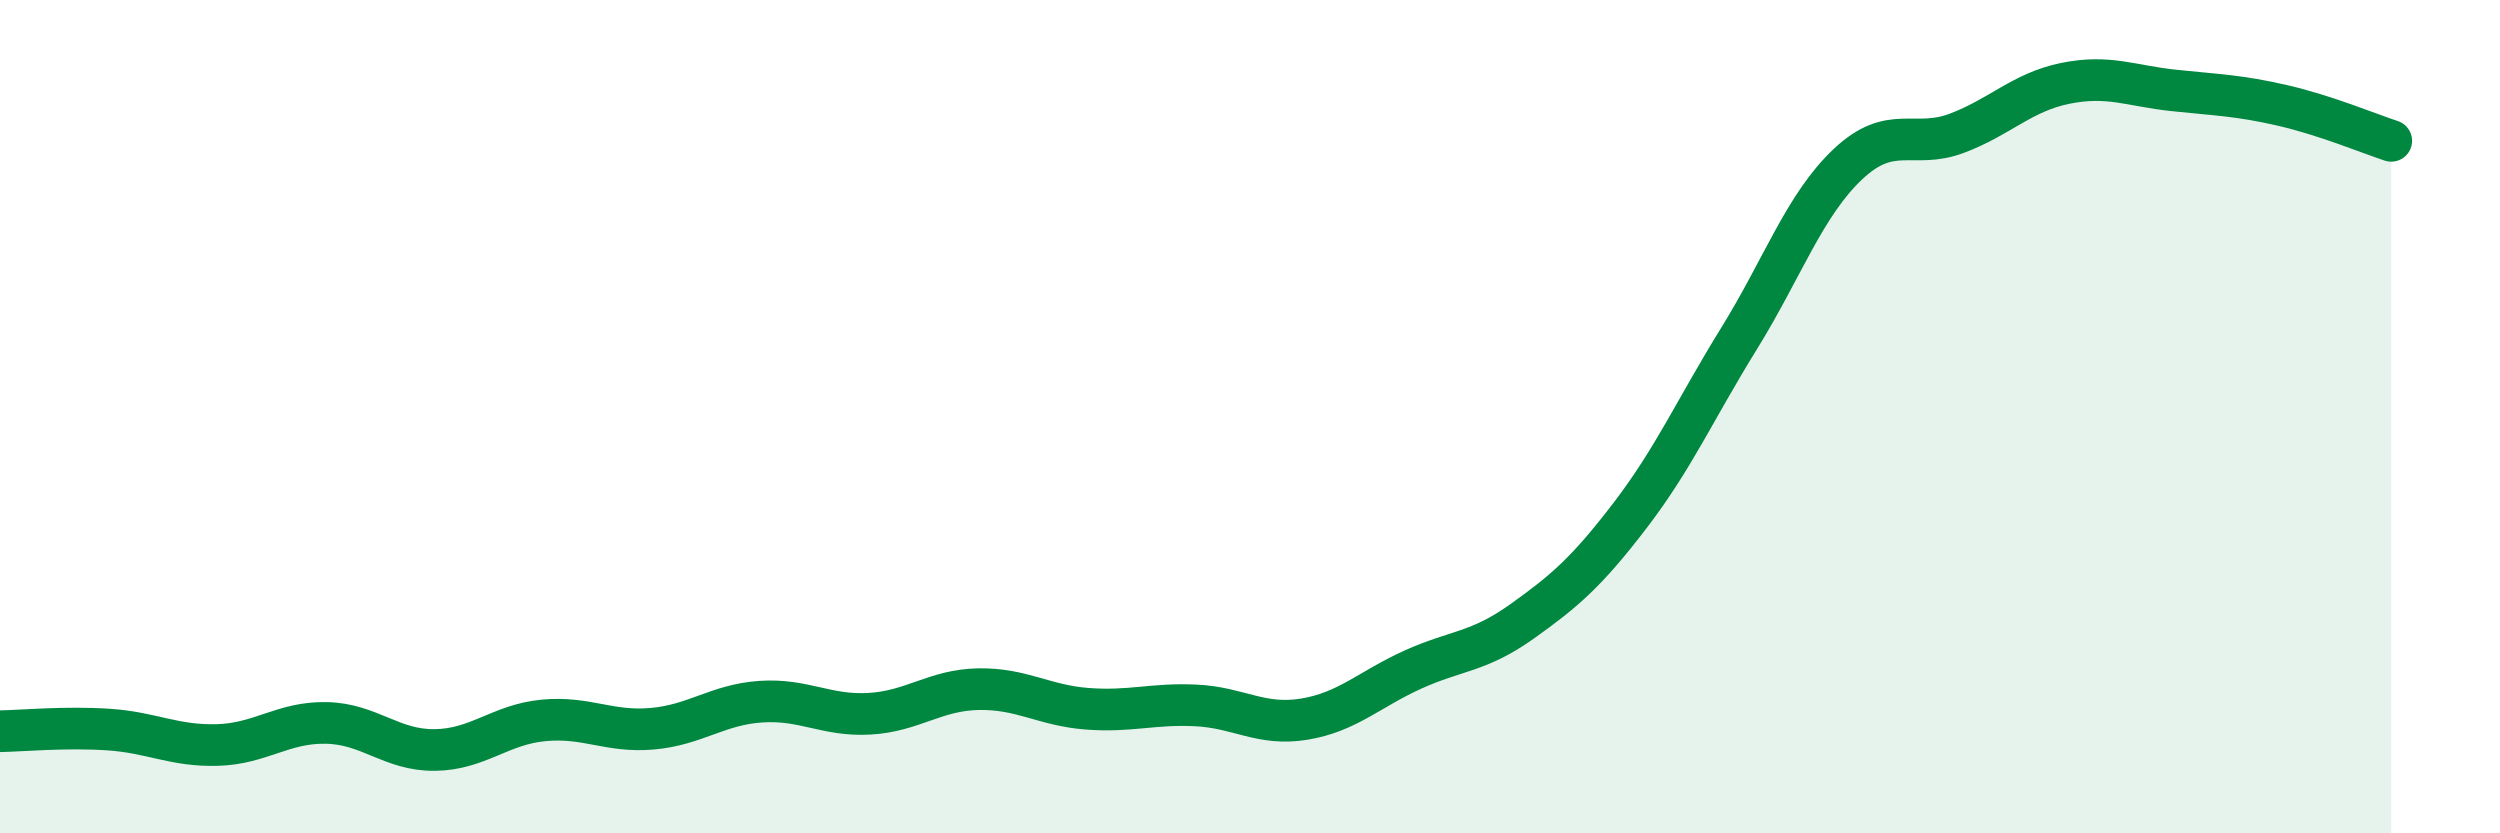 
    <svg width="60" height="20" viewBox="0 0 60 20" xmlns="http://www.w3.org/2000/svg">
      <path
        d="M 0,17.55 C 0.52,17.54 1.57,17.44 2.61,17.51 C 3.65,17.58 4.18,17.91 5.22,17.88 C 6.26,17.85 6.79,17.33 7.83,17.35 C 8.87,17.37 9.39,18.01 10.43,18 C 11.47,17.99 12,17.39 13.04,17.29 C 14.08,17.19 14.61,17.58 15.65,17.49 C 16.69,17.4 17.22,16.91 18.26,16.84 C 19.3,16.77 19.83,17.19 20.87,17.13 C 21.91,17.07 22.44,16.56 23.48,16.54 C 24.52,16.52 25.05,16.93 26.09,17.01 C 27.13,17.09 27.66,16.88 28.7,16.93 C 29.74,16.98 30.26,17.43 31.3,17.26 C 32.34,17.09 32.87,16.54 33.91,16.07 C 34.95,15.6 35.48,15.66 36.52,14.92 C 37.56,14.18 38.09,13.72 39.13,12.36 C 40.17,11 40.7,9.8 41.74,8.12 C 42.78,6.44 43.31,4.92 44.35,3.94 C 45.39,2.96 45.92,3.59 46.96,3.2 C 48,2.81 48.53,2.21 49.57,2 C 50.61,1.79 51.13,2.06 52.17,2.17 C 53.21,2.28 53.74,2.29 54.78,2.53 C 55.82,2.77 56.87,3.21 57.39,3.38L57.39 20L0 20Z"
        fill="#008740"
        opacity="0.1"
        stroke-linecap="round"
        stroke-linejoin="round"
      />
      <path
        d="M 0,17.55 C 0.52,17.54 1.57,17.44 2.61,17.51 C 3.65,17.58 4.18,17.91 5.22,17.88 C 6.26,17.85 6.79,17.33 7.83,17.35 C 8.87,17.37 9.39,18.01 10.43,18 C 11.47,17.99 12,17.39 13.04,17.29 C 14.08,17.19 14.61,17.58 15.65,17.49 C 16.69,17.4 17.22,16.91 18.26,16.84 C 19.3,16.77 19.83,17.19 20.87,17.13 C 21.91,17.07 22.44,16.56 23.48,16.54 C 24.52,16.52 25.05,16.93 26.09,17.01 C 27.13,17.09 27.66,16.88 28.7,16.93 C 29.74,16.98 30.26,17.43 31.3,17.26 C 32.34,17.09 32.87,16.54 33.91,16.07 C 34.95,15.6 35.48,15.66 36.52,14.92 C 37.56,14.18 38.09,13.72 39.13,12.36 C 40.17,11 40.7,9.8 41.74,8.12 C 42.78,6.44 43.31,4.92 44.35,3.94 C 45.39,2.96 45.92,3.59 46.96,3.2 C 48,2.81 48.53,2.21 49.57,2 C 50.61,1.79 51.13,2.06 52.17,2.17 C 53.21,2.28 53.74,2.29 54.78,2.53 C 55.82,2.77 56.87,3.21 57.39,3.38"
        stroke="#008740"
        stroke-width="1"
        fill="none"
        stroke-linecap="round"
        stroke-linejoin="round"
      />
    </svg>
  